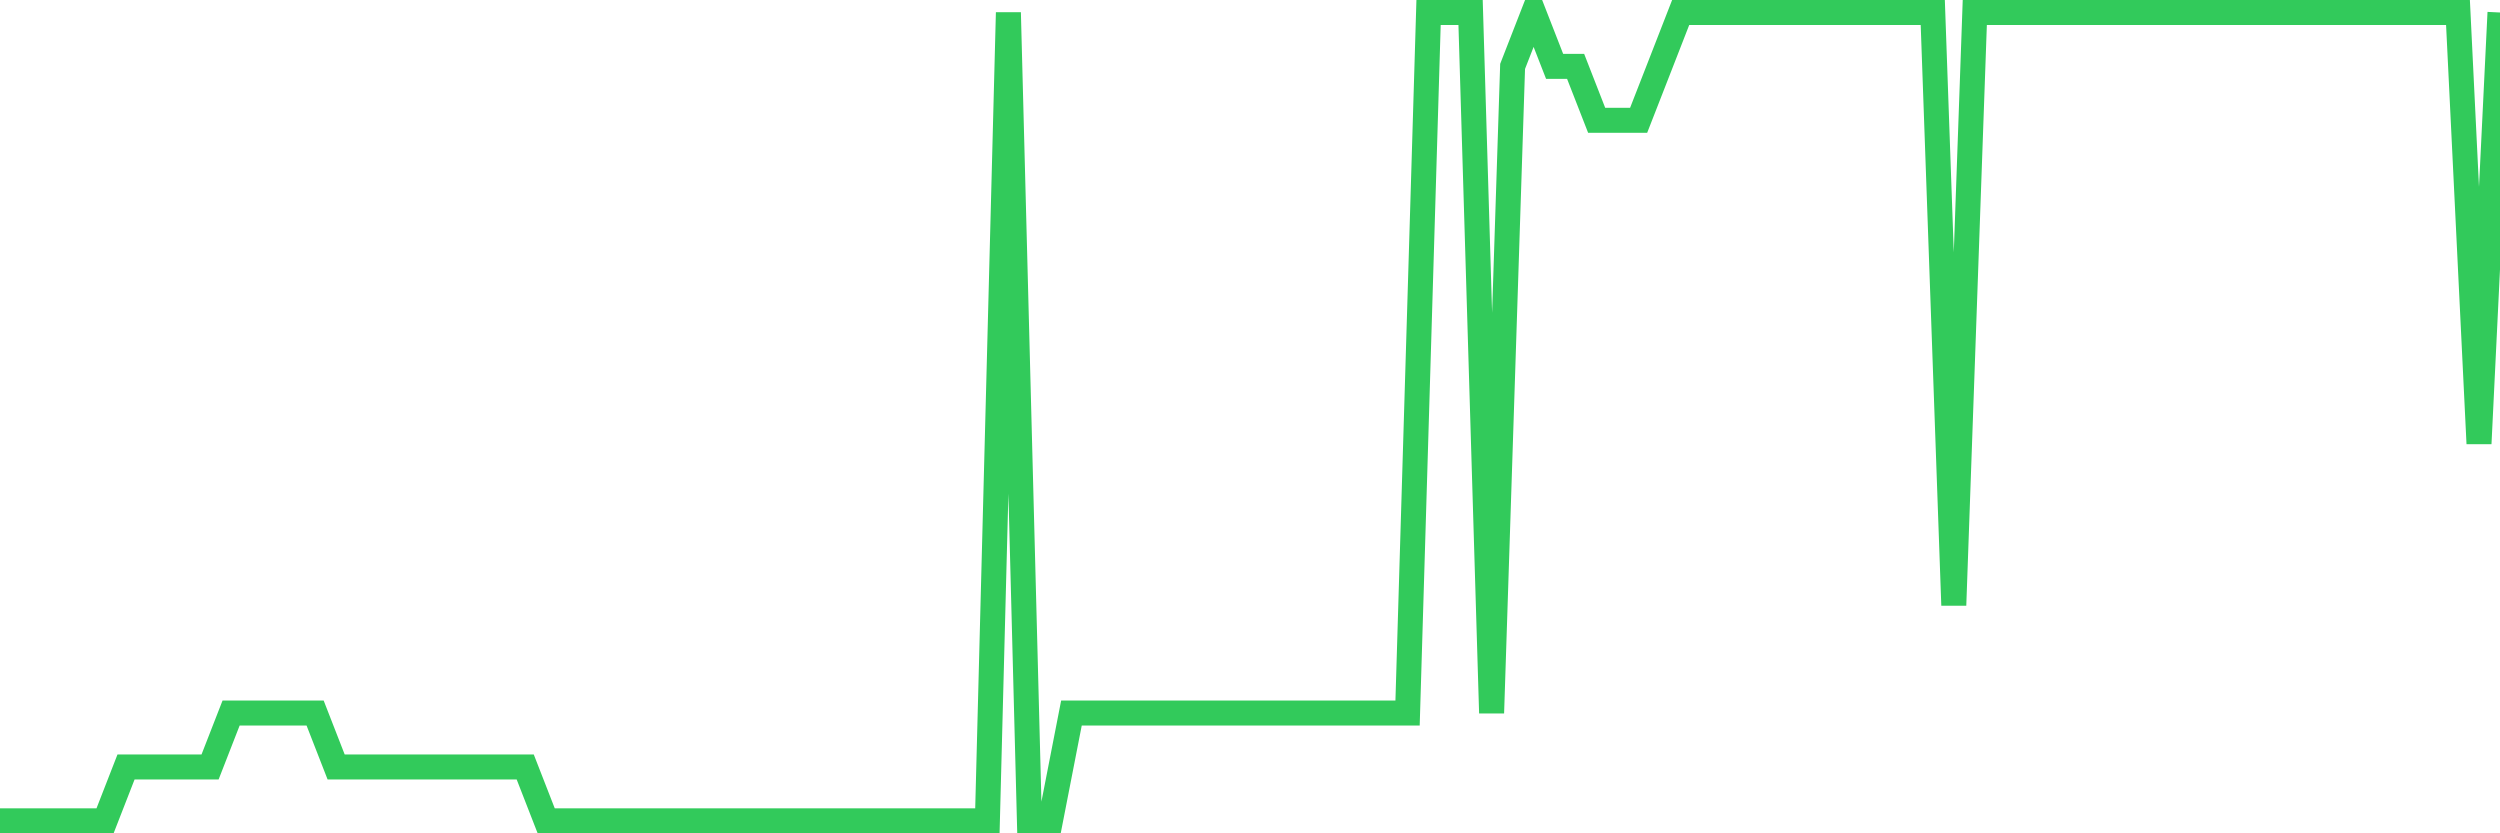 <svg
  xmlns="http://www.w3.org/2000/svg"
  xmlns:xlink="http://www.w3.org/1999/xlink"
  width="120"
  height="40"
  viewBox="0 0 120 40"
  preserveAspectRatio="none"
>
  <polyline
    points="0,39.4 1.008,39.4 2.017,39.4 3.025,39.4 4.034,39.4 5.042,39.4 6.05,36.813 7.059,36.813 8.067,36.813 9.076,36.813 10.084,36.813 11.092,34.227 12.101,34.227 13.109,34.227 14.118,34.227 15.126,34.227 16.134,36.813 17.143,36.813 18.151,36.813 19.16,36.813 20.168,36.813 21.176,36.813 22.185,36.813 23.193,36.813 24.202,36.813 25.21,36.813 26.218,39.4 27.227,39.4 28.235,39.4 29.244,39.4 30.252,39.4 31.261,39.4 32.269,39.4 33.277,39.4 34.286,39.4 35.294,39.4 36.303,39.4 37.311,39.4 38.319,39.4 39.328,39.4 40.336,39.4 41.345,39.4 42.353,39.4 43.361,39.4 44.37,39.4 45.378,39.4 46.387,39.4 47.395,39.4 48.403,0.6 49.412,39.4 50.42,39.4 51.429,34.227 52.437,34.227 53.445,34.227 54.454,34.227 55.462,34.227 56.471,34.227 57.479,34.227 58.487,34.227 59.496,34.227 60.504,34.227 61.513,34.227 62.521,34.227 63.529,34.227 64.538,34.227 65.546,34.227 66.555,34.227 67.563,34.227 68.571,0.6 69.58,0.6 70.588,0.6 71.597,34.227 72.605,3.187 73.613,0.6 74.622,3.187 75.63,3.187 76.639,5.773 77.647,5.773 78.655,5.773 79.664,3.187 80.672,0.6 81.681,0.6 82.689,0.6 83.697,0.6 84.706,0.6 85.714,0.6 86.723,0.6 87.731,0.6 88.739,0.6 89.748,0.6 90.756,0.6 91.765,0.6 92.773,0.6 93.782,29.053 94.79,0.6 95.798,0.6 96.807,0.6 97.815,0.6 98.824,0.6 99.832,0.6 100.84,0.6 101.849,0.6 102.857,0.6 103.866,0.6 104.874,0.6 105.882,0.6 106.891,0.6 107.899,0.6 108.908,0.6 109.916,0.6 110.924,0.6 111.933,0.6 112.941,0.6 113.95,0.6 114.958,0.6 115.966,0.6 116.975,0.6 117.983,0.6 118.992,21.293 120,0.6"
    fill="none"
    stroke="#32ca5b"
    stroke-width="1.2"
  >
  </polyline>
</svg>